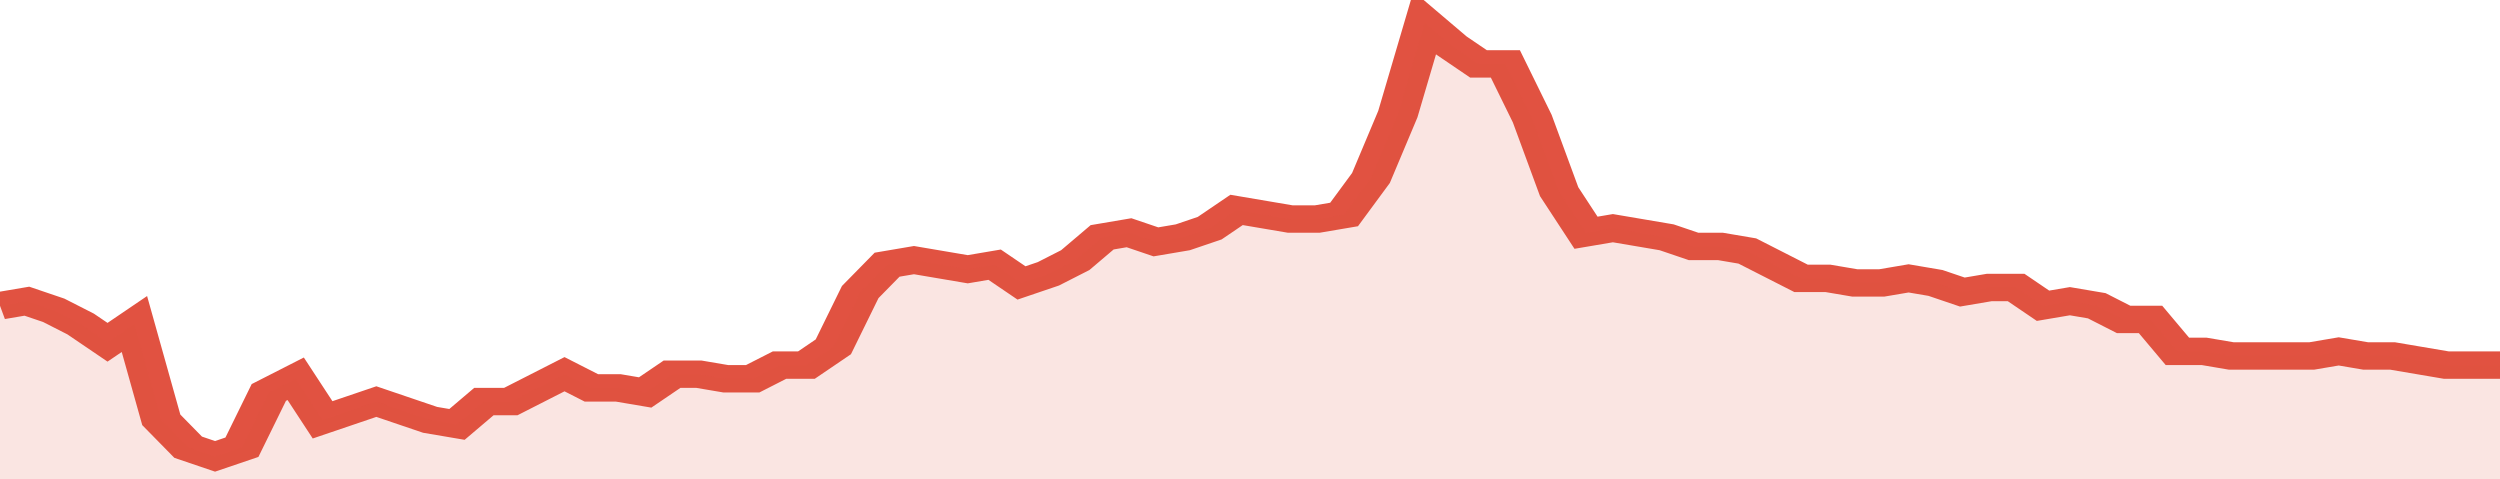 <svg xmlns="http://www.w3.org/2000/svg" viewBox="0 0 372 105" width="120" height="23" preserveAspectRatio="none">
				 <polyline fill="none" stroke="#E15241" stroke-width="6" points="0, 67 4, 66 8, 68 12, 71 16, 75 20, 71 24, 92 28, 98 32, 100 36, 98 40, 86 44, 83 48, 92 52, 90 56, 88 60, 90 64, 92 68, 93 72, 88 76, 88 80, 85 84, 82 88, 85 92, 85 96, 86 100, 82 104, 82 108, 83 112, 83 116, 80 120, 80 124, 76 128, 64 132, 58 136, 57 140, 58 144, 59 148, 58 152, 62 156, 60 160, 57 164, 52 168, 51 172, 53 176, 52 180, 50 184, 46 188, 47 192, 48 196, 48 200, 47 204, 39 208, 25 212, 5 216, 10 220, 14 224, 14 228, 26 232, 42 236, 51 240, 50 244, 51 248, 52 252, 54 256, 54 260, 55 264, 58 268, 61 272, 61 276, 62 280, 62 284, 61 288, 62 292, 64 296, 63 300, 63 304, 67 308, 66 312, 67 316, 70 320, 70 324, 77 328, 77 332, 78 336, 78 340, 78 344, 78 348, 77 352, 78 356, 78 360, 79 364, 80 368, 80 372, 80 372, 80 "> </polyline>
				 <polygon fill="#E15241" opacity="0.15" points="0, 105 0, 67 4, 66 8, 68 12, 71 16, 75 20, 71 24, 92 28, 98 32, 100 36, 98 40, 86 44, 83 48, 92 52, 90 56, 88 60, 90 64, 92 68, 93 72, 88 76, 88 80, 85 84, 82 88, 85 92, 85 96, 86 100, 82 104, 82 108, 83 112, 83 116, 80 120, 80 124, 76 128, 64 132, 58 136, 57 140, 58 144, 59 148, 58 152, 62 156, 60 160, 57 164, 52 168, 51 172, 53 176, 52 180, 50 184, 46 188, 47 192, 48 196, 48 200, 47 204, 39 208, 25 212, 5 216, 10 220, 14 224, 14 228, 26 232, 42 236, 51 240, 50 244, 51 248, 52 252, 54 256, 54 260, 55 264, 58 268, 61 272, 61 276, 62 280, 62 284, 61 288, 62 292, 64 296, 63 300, 63 304, 67 308, 66 312, 67 316, 70 320, 70 324, 77 328, 77 332, 78 336, 78 340, 78 344, 78 348, 77 352, 78 356, 78 360, 79 364, 80 368, 80 372, 80 372, 105 "></polygon>
			</svg>